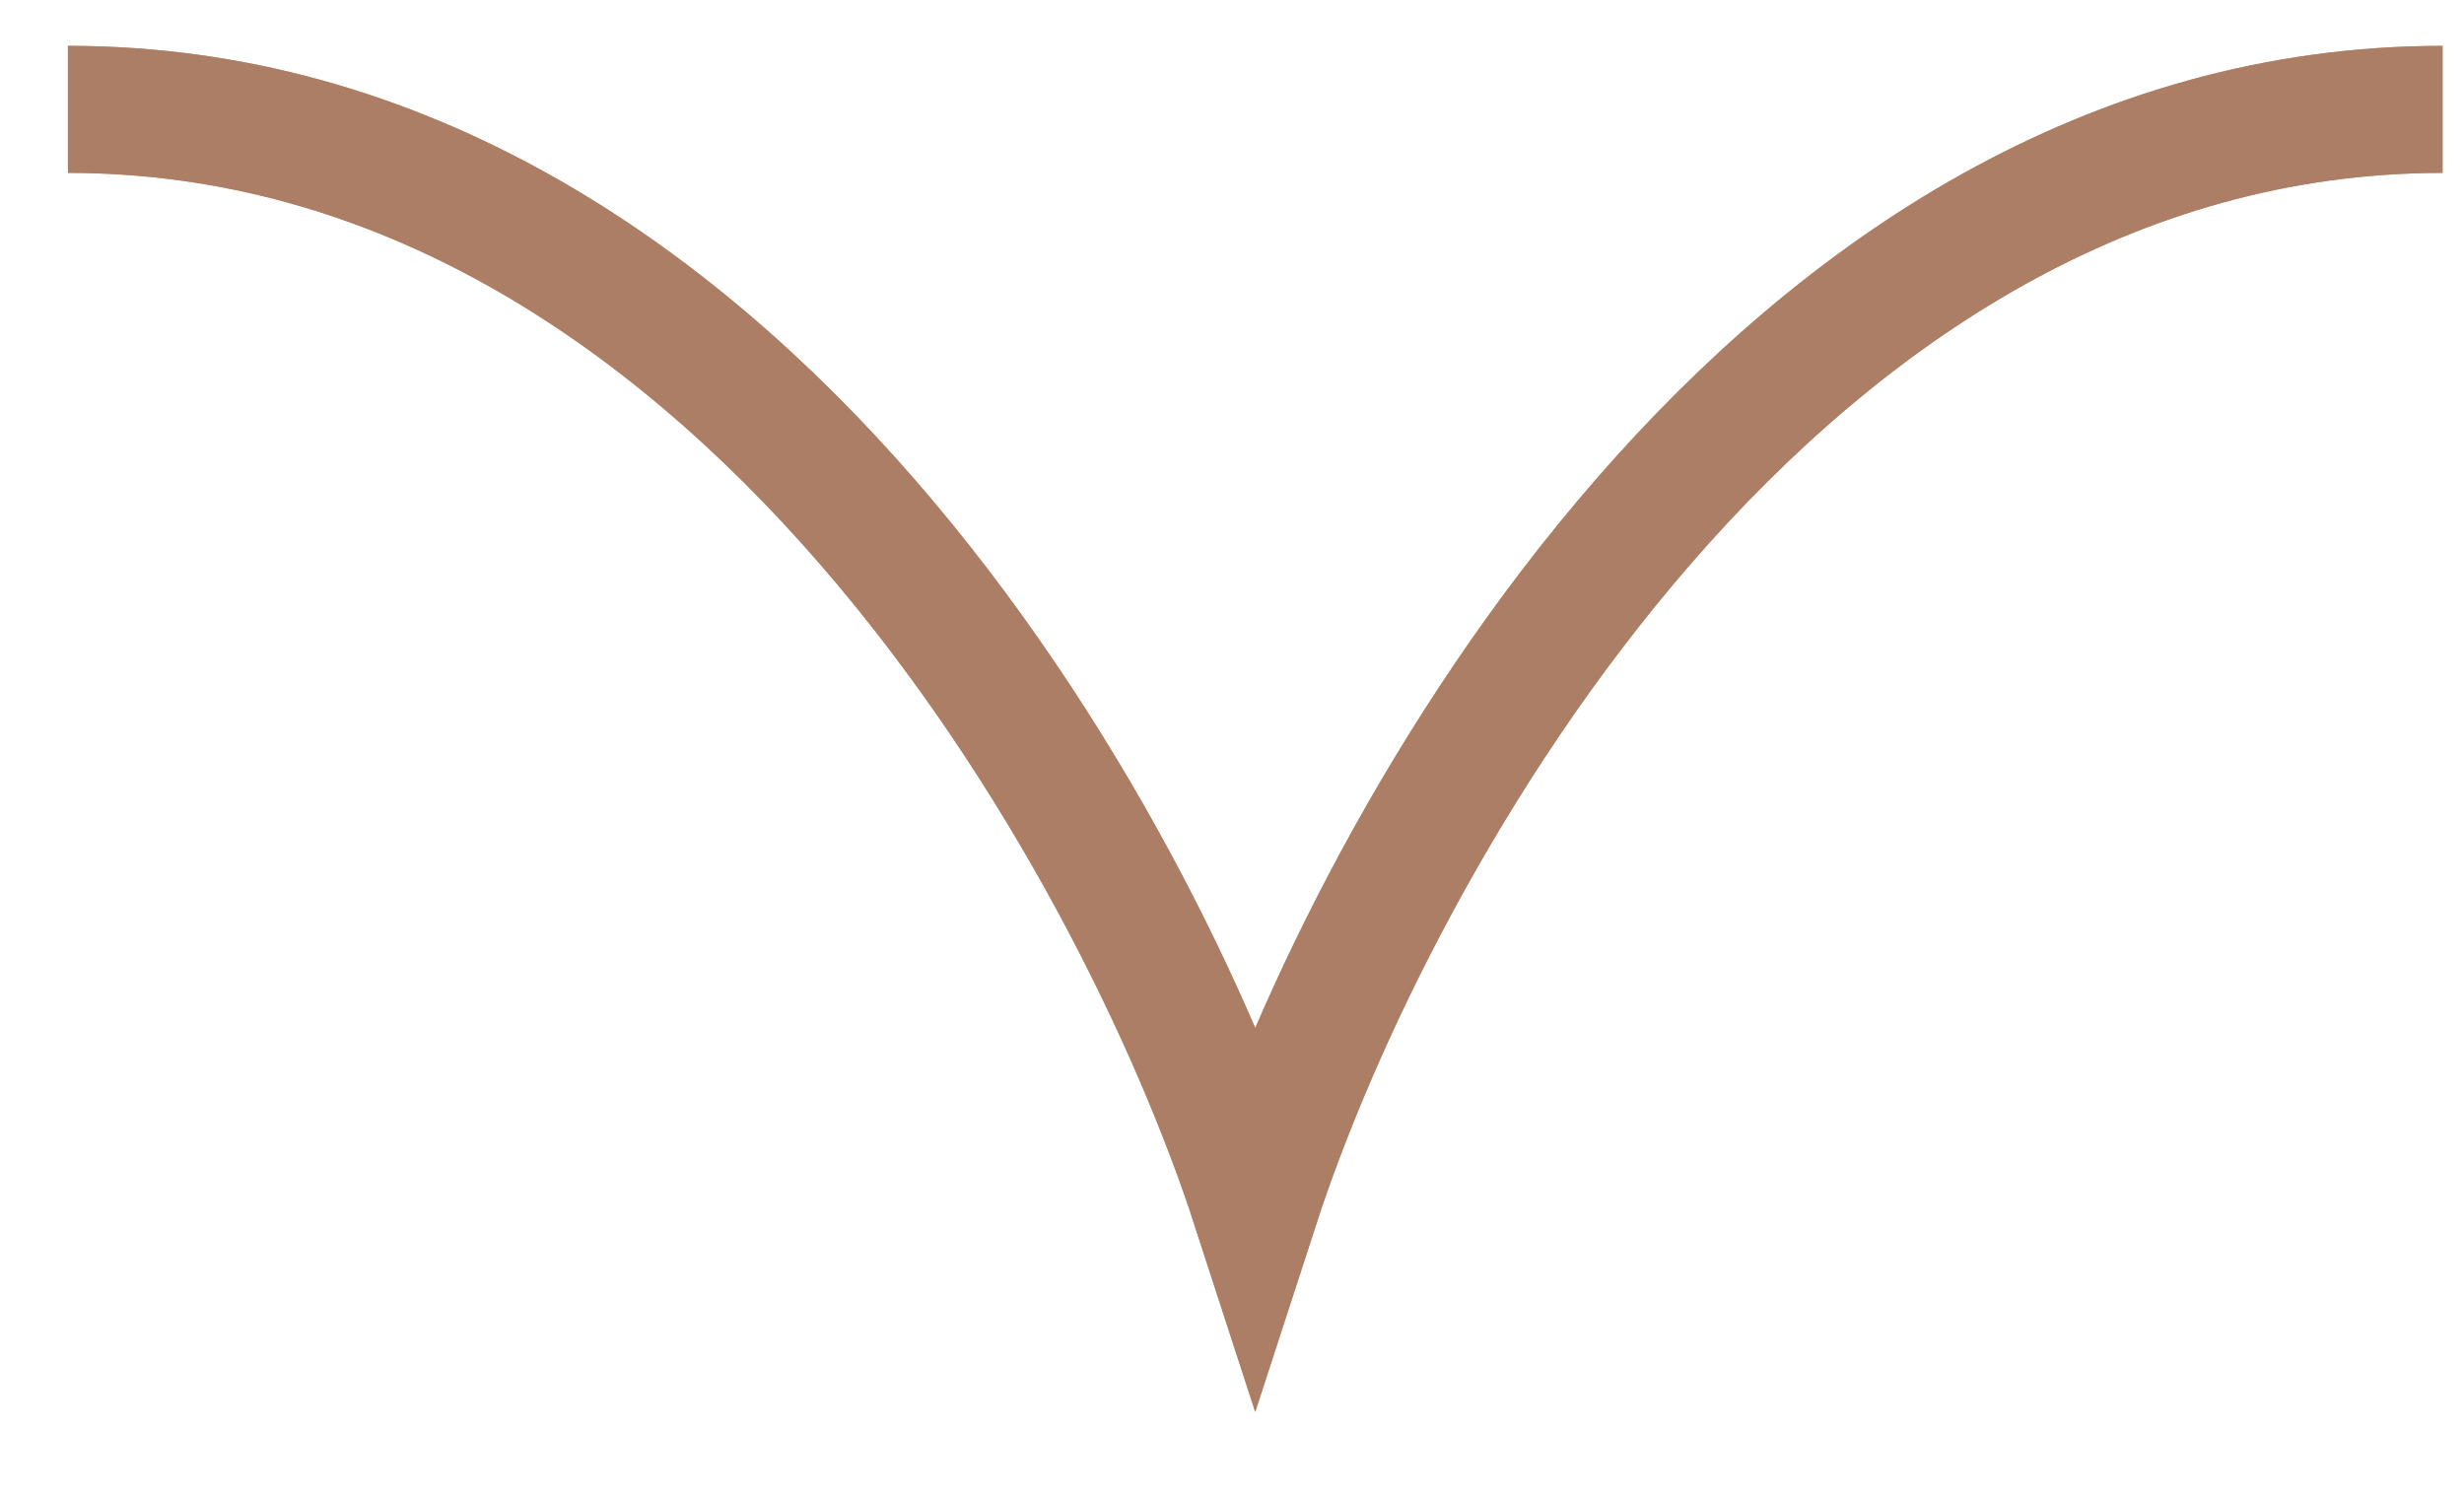 <svg width="23" height="14" viewBox="0 0 23 14" fill="none" xmlns="http://www.w3.org/2000/svg">
<path d="M0.634 1.021C6.841 1.021 10.609 7.848 11.717 11.261C12.826 7.848 16.593 1.021 22.8 1.021" stroke="#CA9D75" stroke-width="1.186"/>
<path d="M0.634 1.021C6.841 1.021 10.609 7.848 11.717 11.261C12.826 7.848 16.593 1.021 22.8 1.021" stroke="#AC7E65" stroke-width="1.186"/>
</svg>
